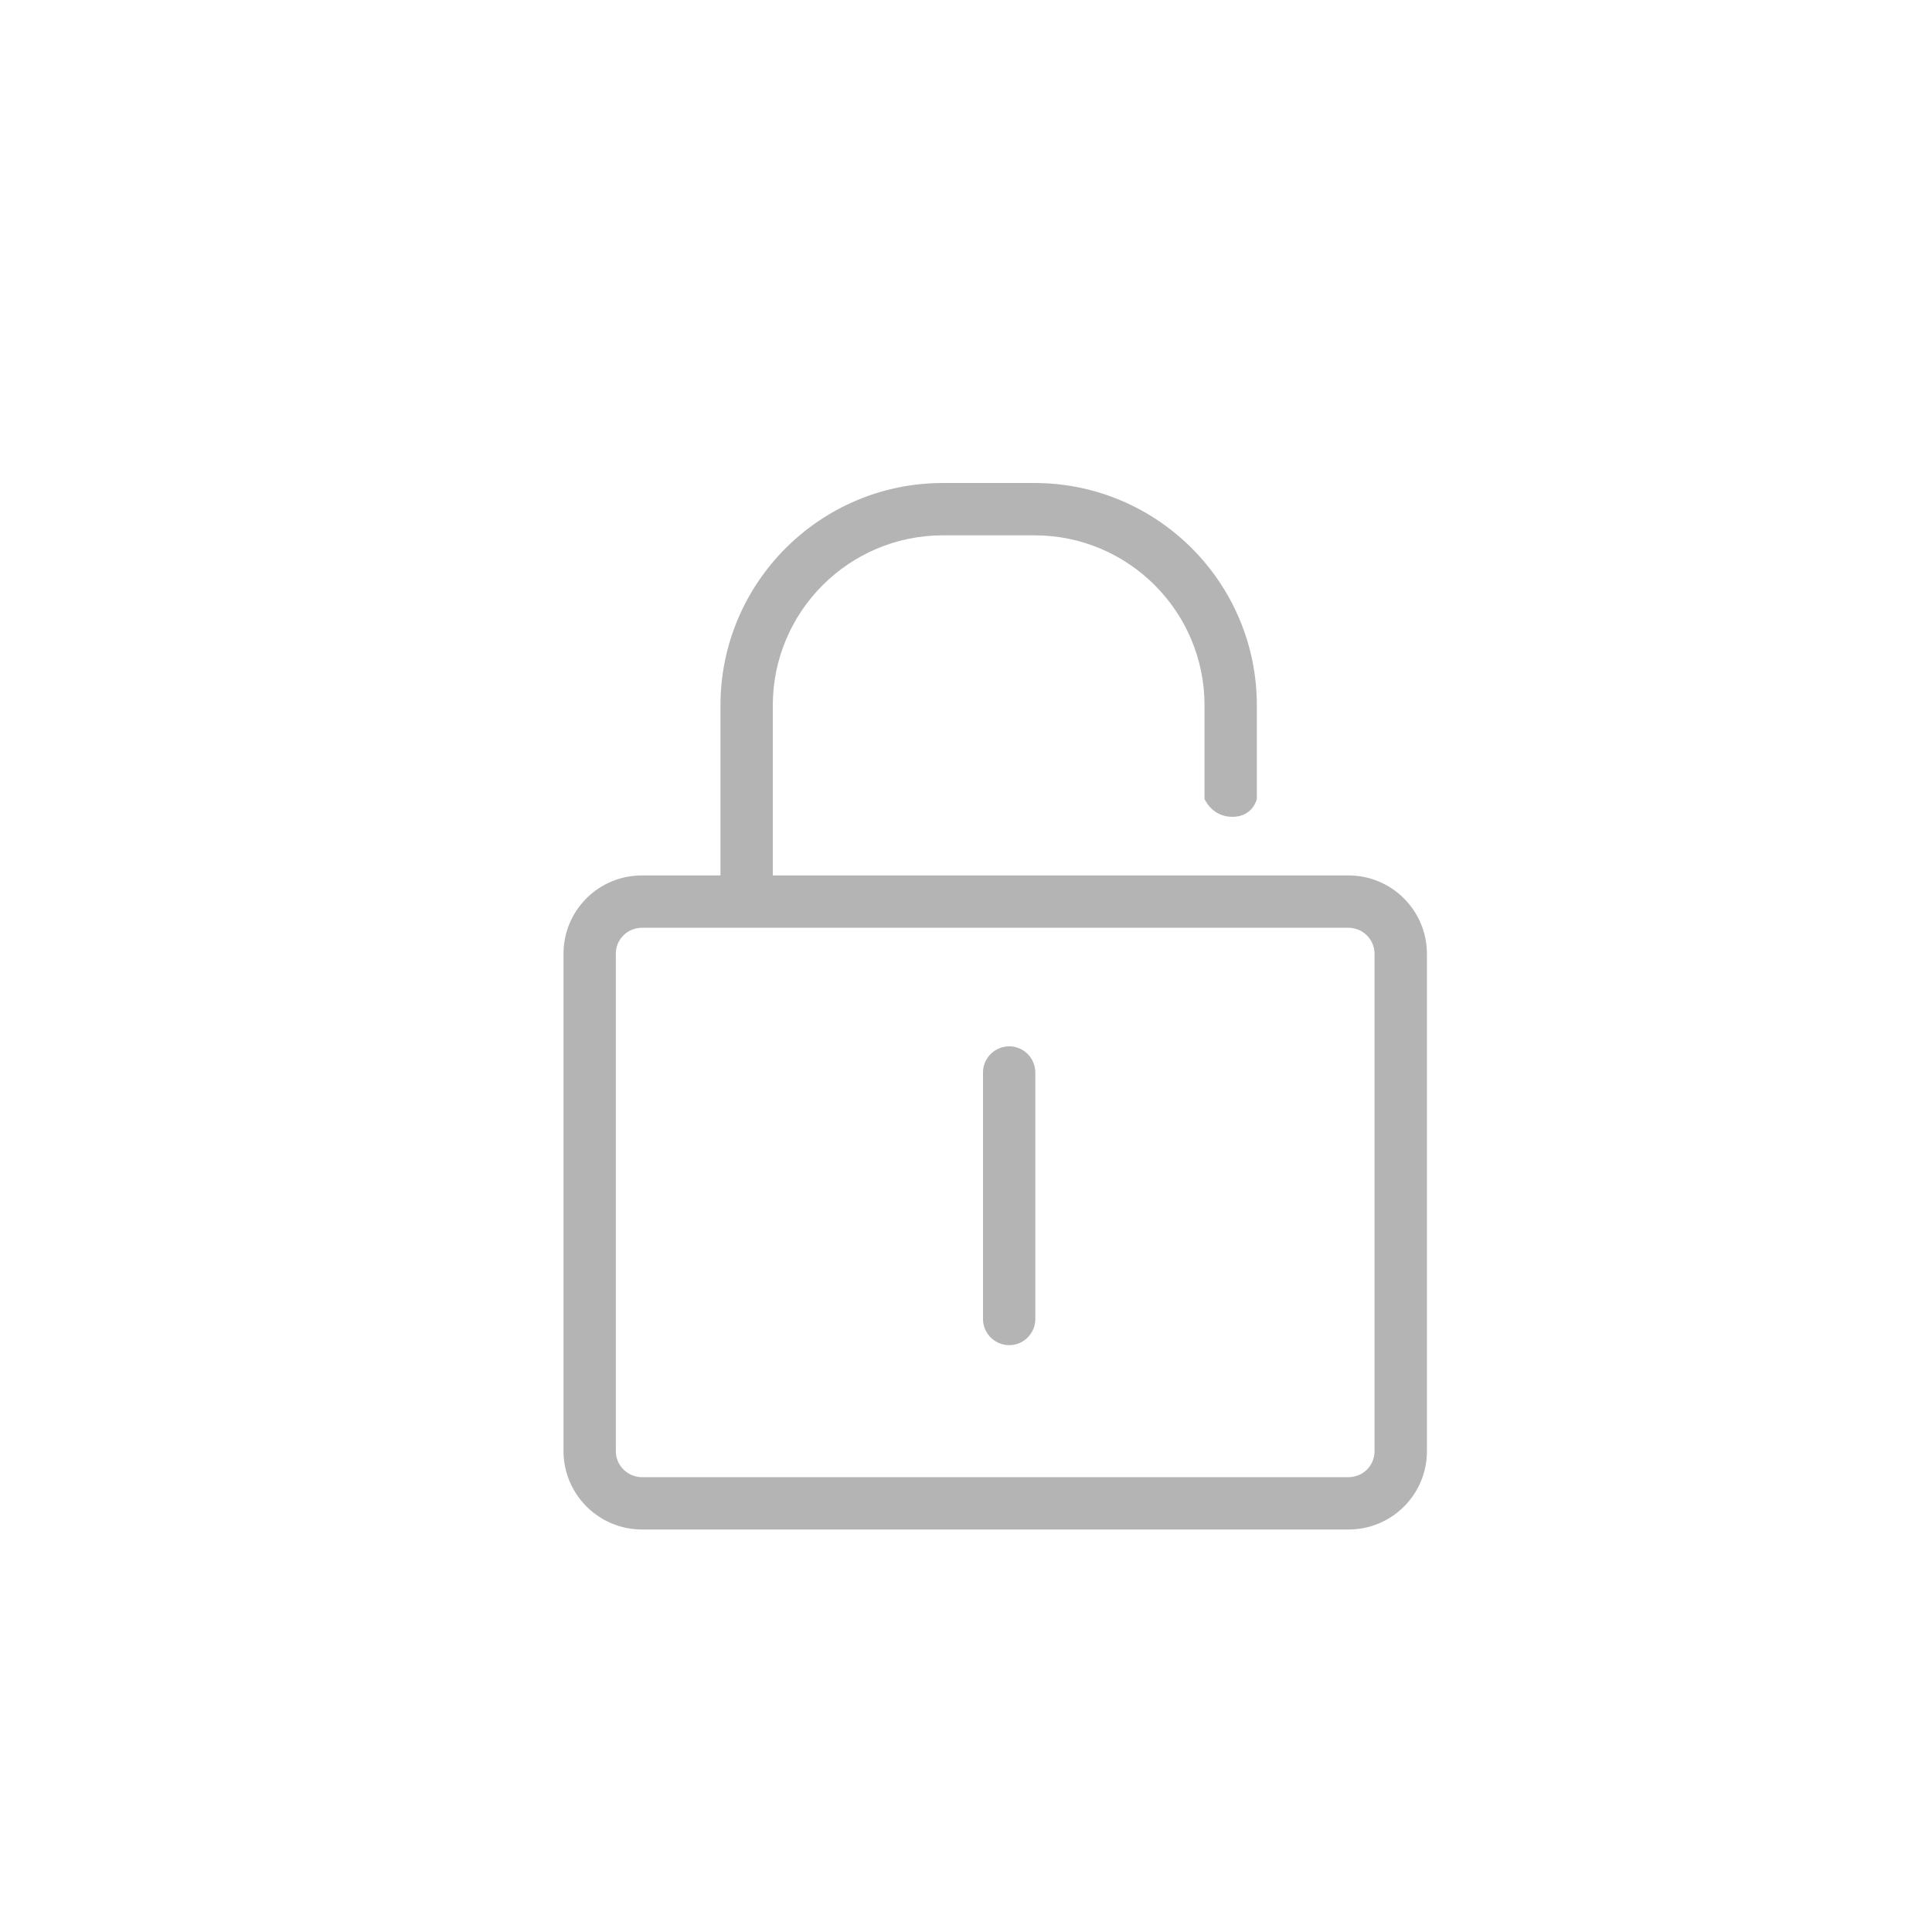 <svg width="24" height="24" viewBox="0 0 24 24" fill="none" xmlns="http://www.w3.org/2000/svg">
<mask id="mask0" mask-type="alpha" maskUnits="userSpaceOnUse" x="0" y="0" width="24" height="24">
<rect width="24" height="24" fill="#C4C4C4"/>
</mask>
<g mask="url(#mask0)">
<path fill-rule="evenodd" clip-rule="evenodd" d="M7.65 11.847V18.028C7.651 18.206 7.797 18.35 7.976 18.35H16.75C16.932 18.35 17.075 18.206 17.075 18.028V11.847C17.074 11.668 16.928 11.525 16.75 11.525H7.976C7.794 11.525 7.65 11.669 7.65 11.847V11.847ZM7 11.847C7 11.588 7.103 11.341 7.286 11.158C7.469 10.976 7.717 10.874 7.976 10.875H16.75C17.287 10.874 17.724 11.309 17.726 11.847V18.028C17.726 18.286 17.623 18.534 17.44 18.716C17.257 18.899 17.008 19.001 16.75 19H7.976C7.438 19 7.002 18.565 7 18.028V11.847V11.847Z" fill="#B4B4B4"/>
<path fill-rule="evenodd" clip-rule="evenodd" d="M9.6 8.762C9.6 7.598 10.547 6.65 11.713 6.65H12.85C14.017 6.65 14.963 7.596 14.963 8.762V9.924C14.963 9.924 15.053 10.147 15.309 10.147C15.565 10.147 15.613 9.925 15.613 9.925V8.762C15.613 7.237 14.375 6 12.85 6H11.713C10.187 6 8.95 7.24 8.95 8.762V11.2L9.6 11.075V8.762H9.6Z" fill="#B4B4B4"/>
<path fill-rule="evenodd" clip-rule="evenodd" d="M12.211 13.323V16.385C12.211 16.564 12.357 16.71 12.537 16.71C12.716 16.71 12.861 16.564 12.861 16.385V13.323C12.861 13.144 12.716 12.998 12.537 12.998C12.357 12.998 12.211 13.144 12.211 13.323Z" fill="#B4B4B4"/>
</g>
</svg>
